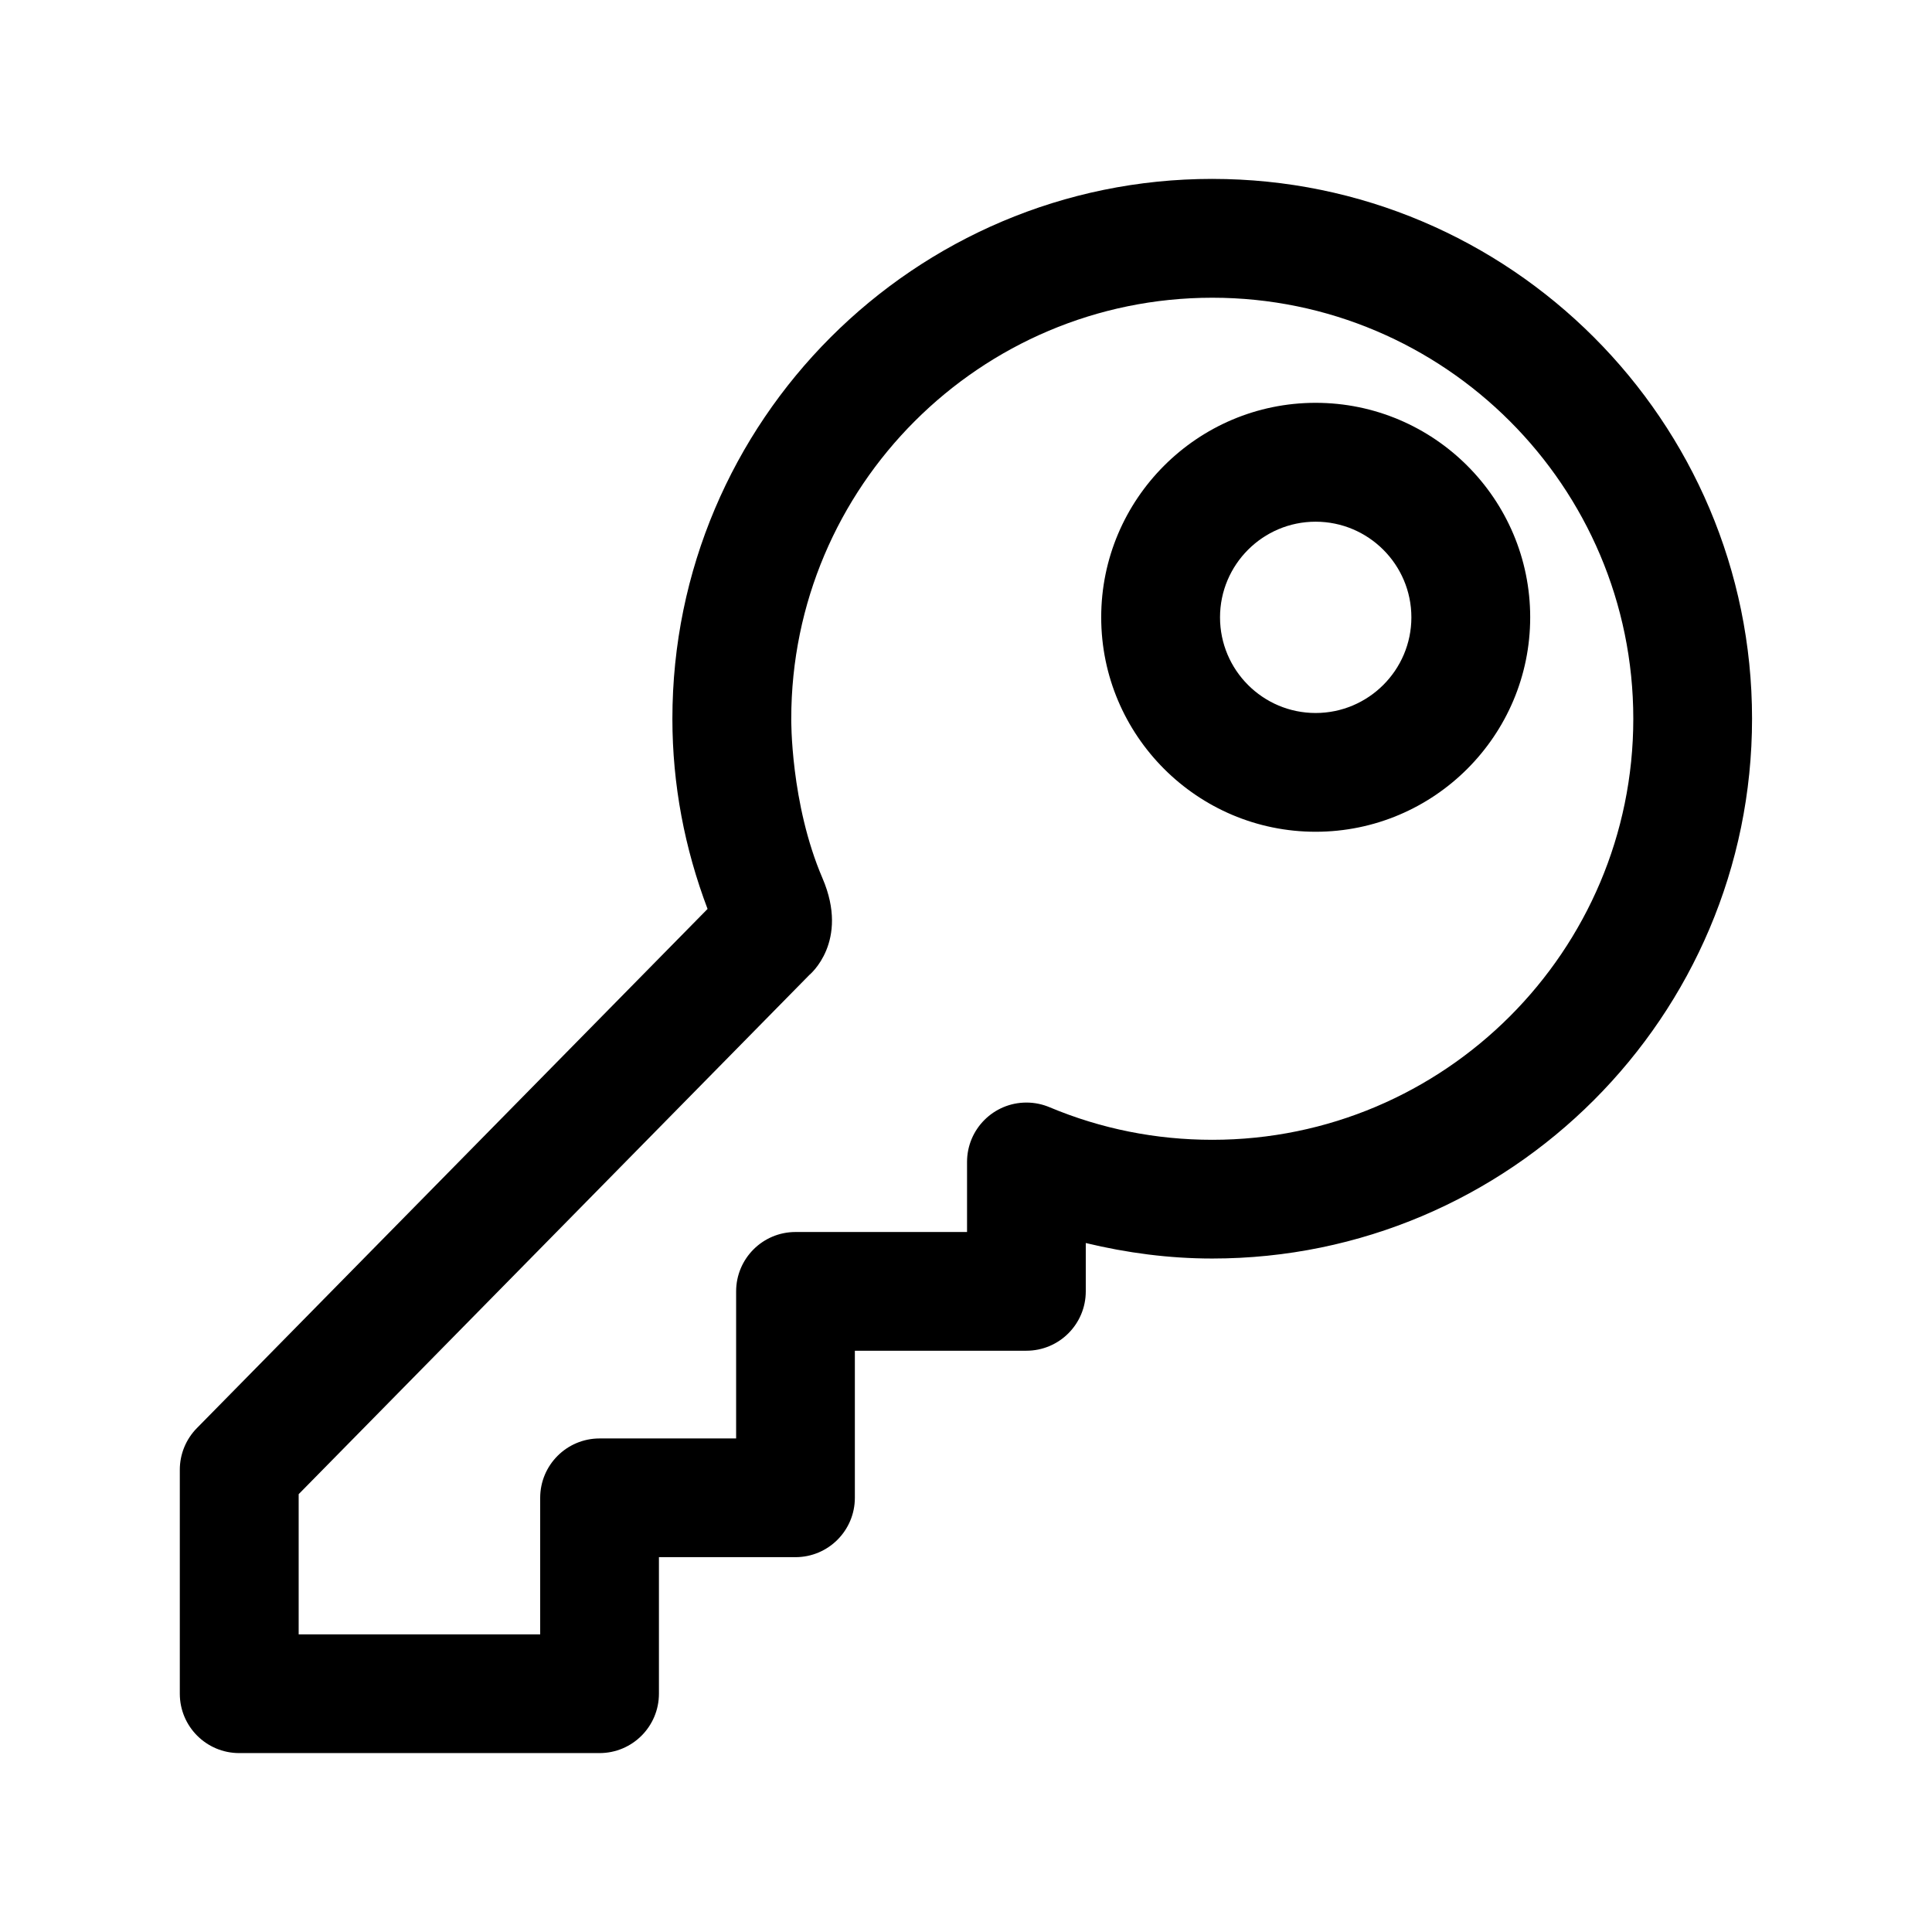 <?xml version="1.0" encoding="UTF-8"?>
<!-- Uploaded to: ICON Repo, www.svgrepo.com, Generator: ICON Repo Mixer Tools -->
<svg fill="#000000" width="800px" height="800px" version="1.1" viewBox="144 144 512 512" xmlns="http://www.w3.org/2000/svg">
 <path d="m465.27 191.41c-78.895 0-143.08 64.188-143.08 143.07 0 17.461 3.242 34.336 9.32 50.398l-135.34 137.59c-2.898 2.945-4.519 6.91-4.519 11.035v59.34c0 8.691 7.039 15.742 15.742 15.742h95.488c8.707 0 15.742-7.055 15.742-15.742v-36.18h36.18c8.707 0 15.742-7.055 15.742-15.742v-38.965h45.453c8.707 0 15.742-7.055 15.742-15.742v-12.801c10.91 2.629 22.09 4.109 33.52 4.109 78.879 0 143.05-64.172 143.05-143.07 0.008-78.898-64.164-143.04-143.04-143.04zm-111.58 143.07c0-61.527 50.066-111.58 111.59-111.58 61.512 0 111.56 50.051 111.56 111.58s-50.051 111.58-111.56 111.58c-14.957 0-29.441-2.898-43.09-8.613-1.891-0.805-3.984-1.258-6.172-1.258-8.707 0-15.742 7.055-15.742 15.742v18.562h-45.453c-8.707 0-15.742 7.055-15.742 15.742v38.965l-36.184 0.004c-8.707 0-15.742 7.055-15.742 15.742v36.18h-64.004v-37.156l135.37-137.63s10.691-8.738 3.449-25.602c-8.531-19.867-8.281-42.254-8.281-42.254zm138.96-83.727c-31.332 0-56.82 25.504-56.82 56.836s25.488 56.836 56.82 56.836c31.363 0 56.867-25.504 56.867-56.836s-25.504-56.836-56.867-56.836zm0 82.199c-13.98 0-25.332-11.367-25.332-25.348 0-13.98 11.367-25.348 25.332-25.348 13.996 0 25.379 11.367 25.379 25.348 0 13.98-11.398 25.348-25.379 25.348z"/>
</svg>